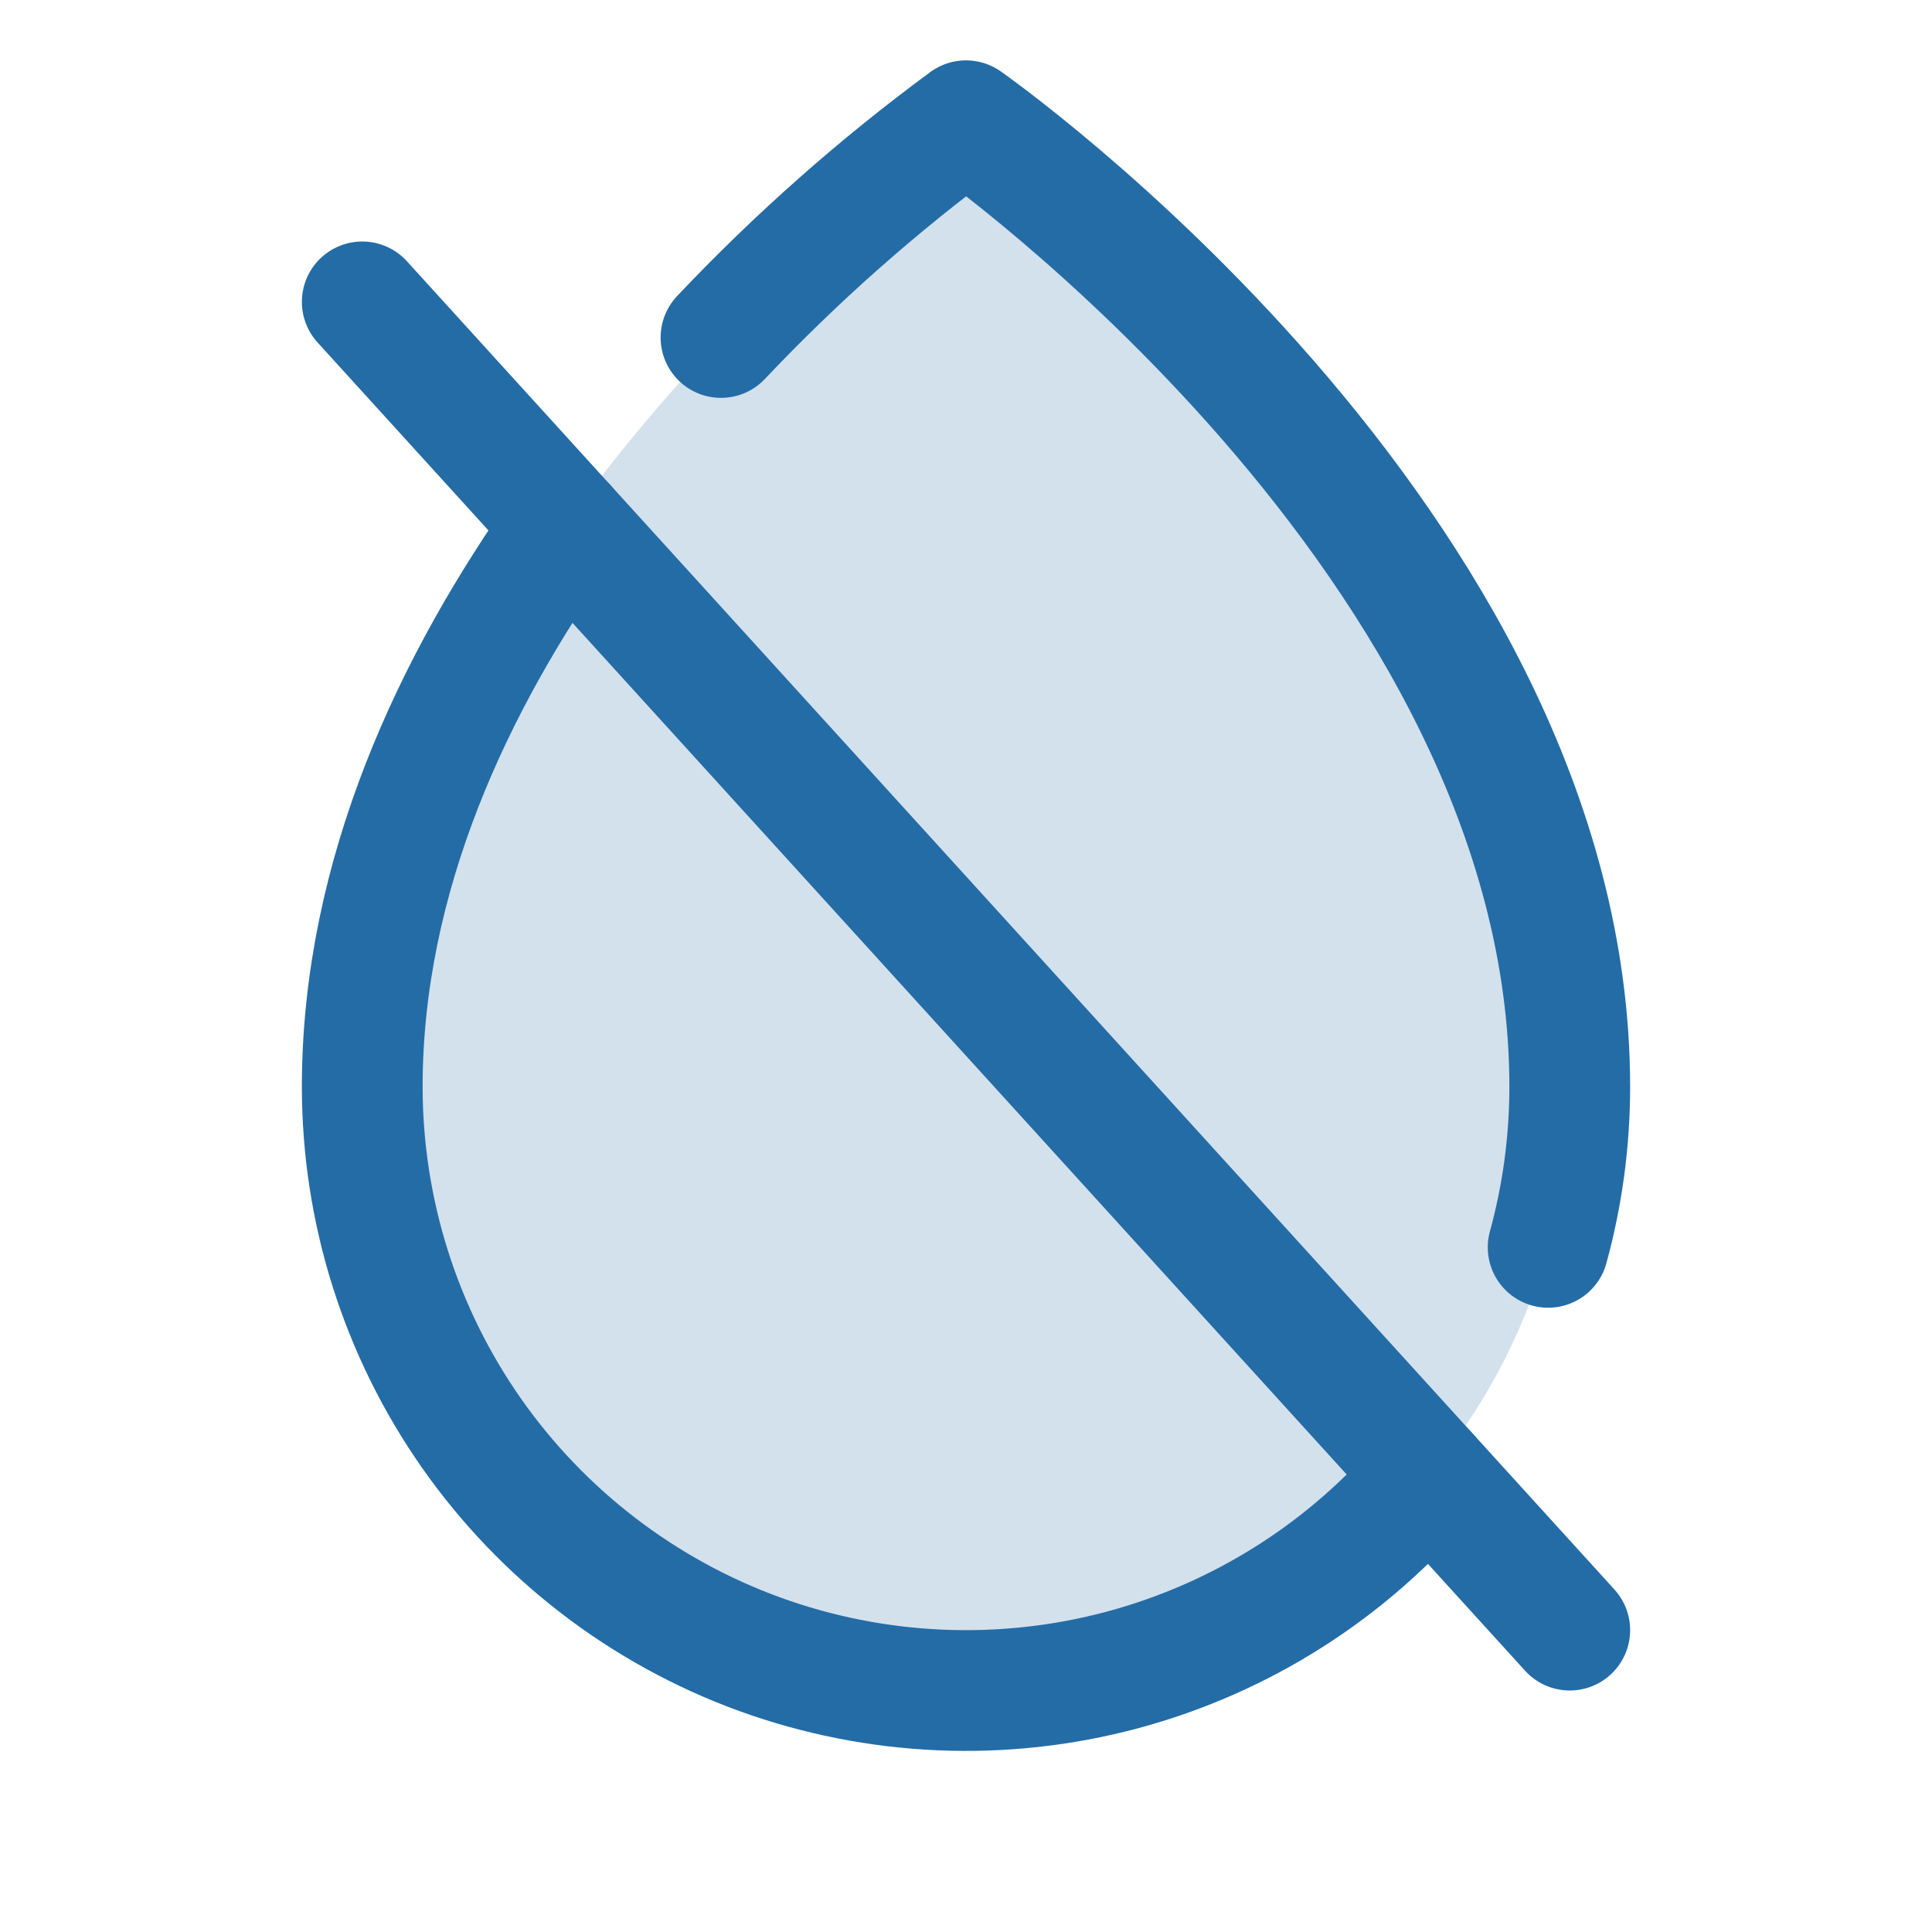 <svg xmlns="http://www.w3.org/2000/svg" width="32" height="32" viewBox="0 0 32 32" fill="none"><g clip-path="url(#clip0_340_434)"><path opacity="0.2" d="M26 18C26 9 16 2 16 2C16 2 6 9 6 18C6 20.652 7.054 23.196 8.929 25.071C10.804 26.946 13.348 28 16 28C18.652 28 21.196 26.946 23.071 25.071C24.946 23.196 26 20.652 26 18Z" fill="#246CA6"></path><path d="M6 5L26 27" stroke="#246CA6" stroke-width="2" stroke-linecap="round" stroke-linejoin="round"></path><path d="M25.642 20.66C25.88 19.793 26 18.899 26 18C26 9 16 2 16 2C14.543 3.073 13.185 4.275 11.942 5.59" stroke="#246CA6" stroke-width="2" stroke-linecap="round" stroke-linejoin="round"></path><path d="M9.363 8.699C7.514 11.3 6 14.5 6 18C6 20.052 6.631 22.055 7.808 23.736C8.986 25.417 10.652 26.696 12.58 27.398C14.509 28.099 16.607 28.191 18.589 27.66C20.571 27.128 22.342 26 23.661 24.427" stroke="#246CA6" stroke-width="2" stroke-linecap="round" stroke-linejoin="round"></path></g><defs><clipPath id="clip0_340_434"><rect width="32" height="32" fill="white"></rect></clipPath></defs></svg>